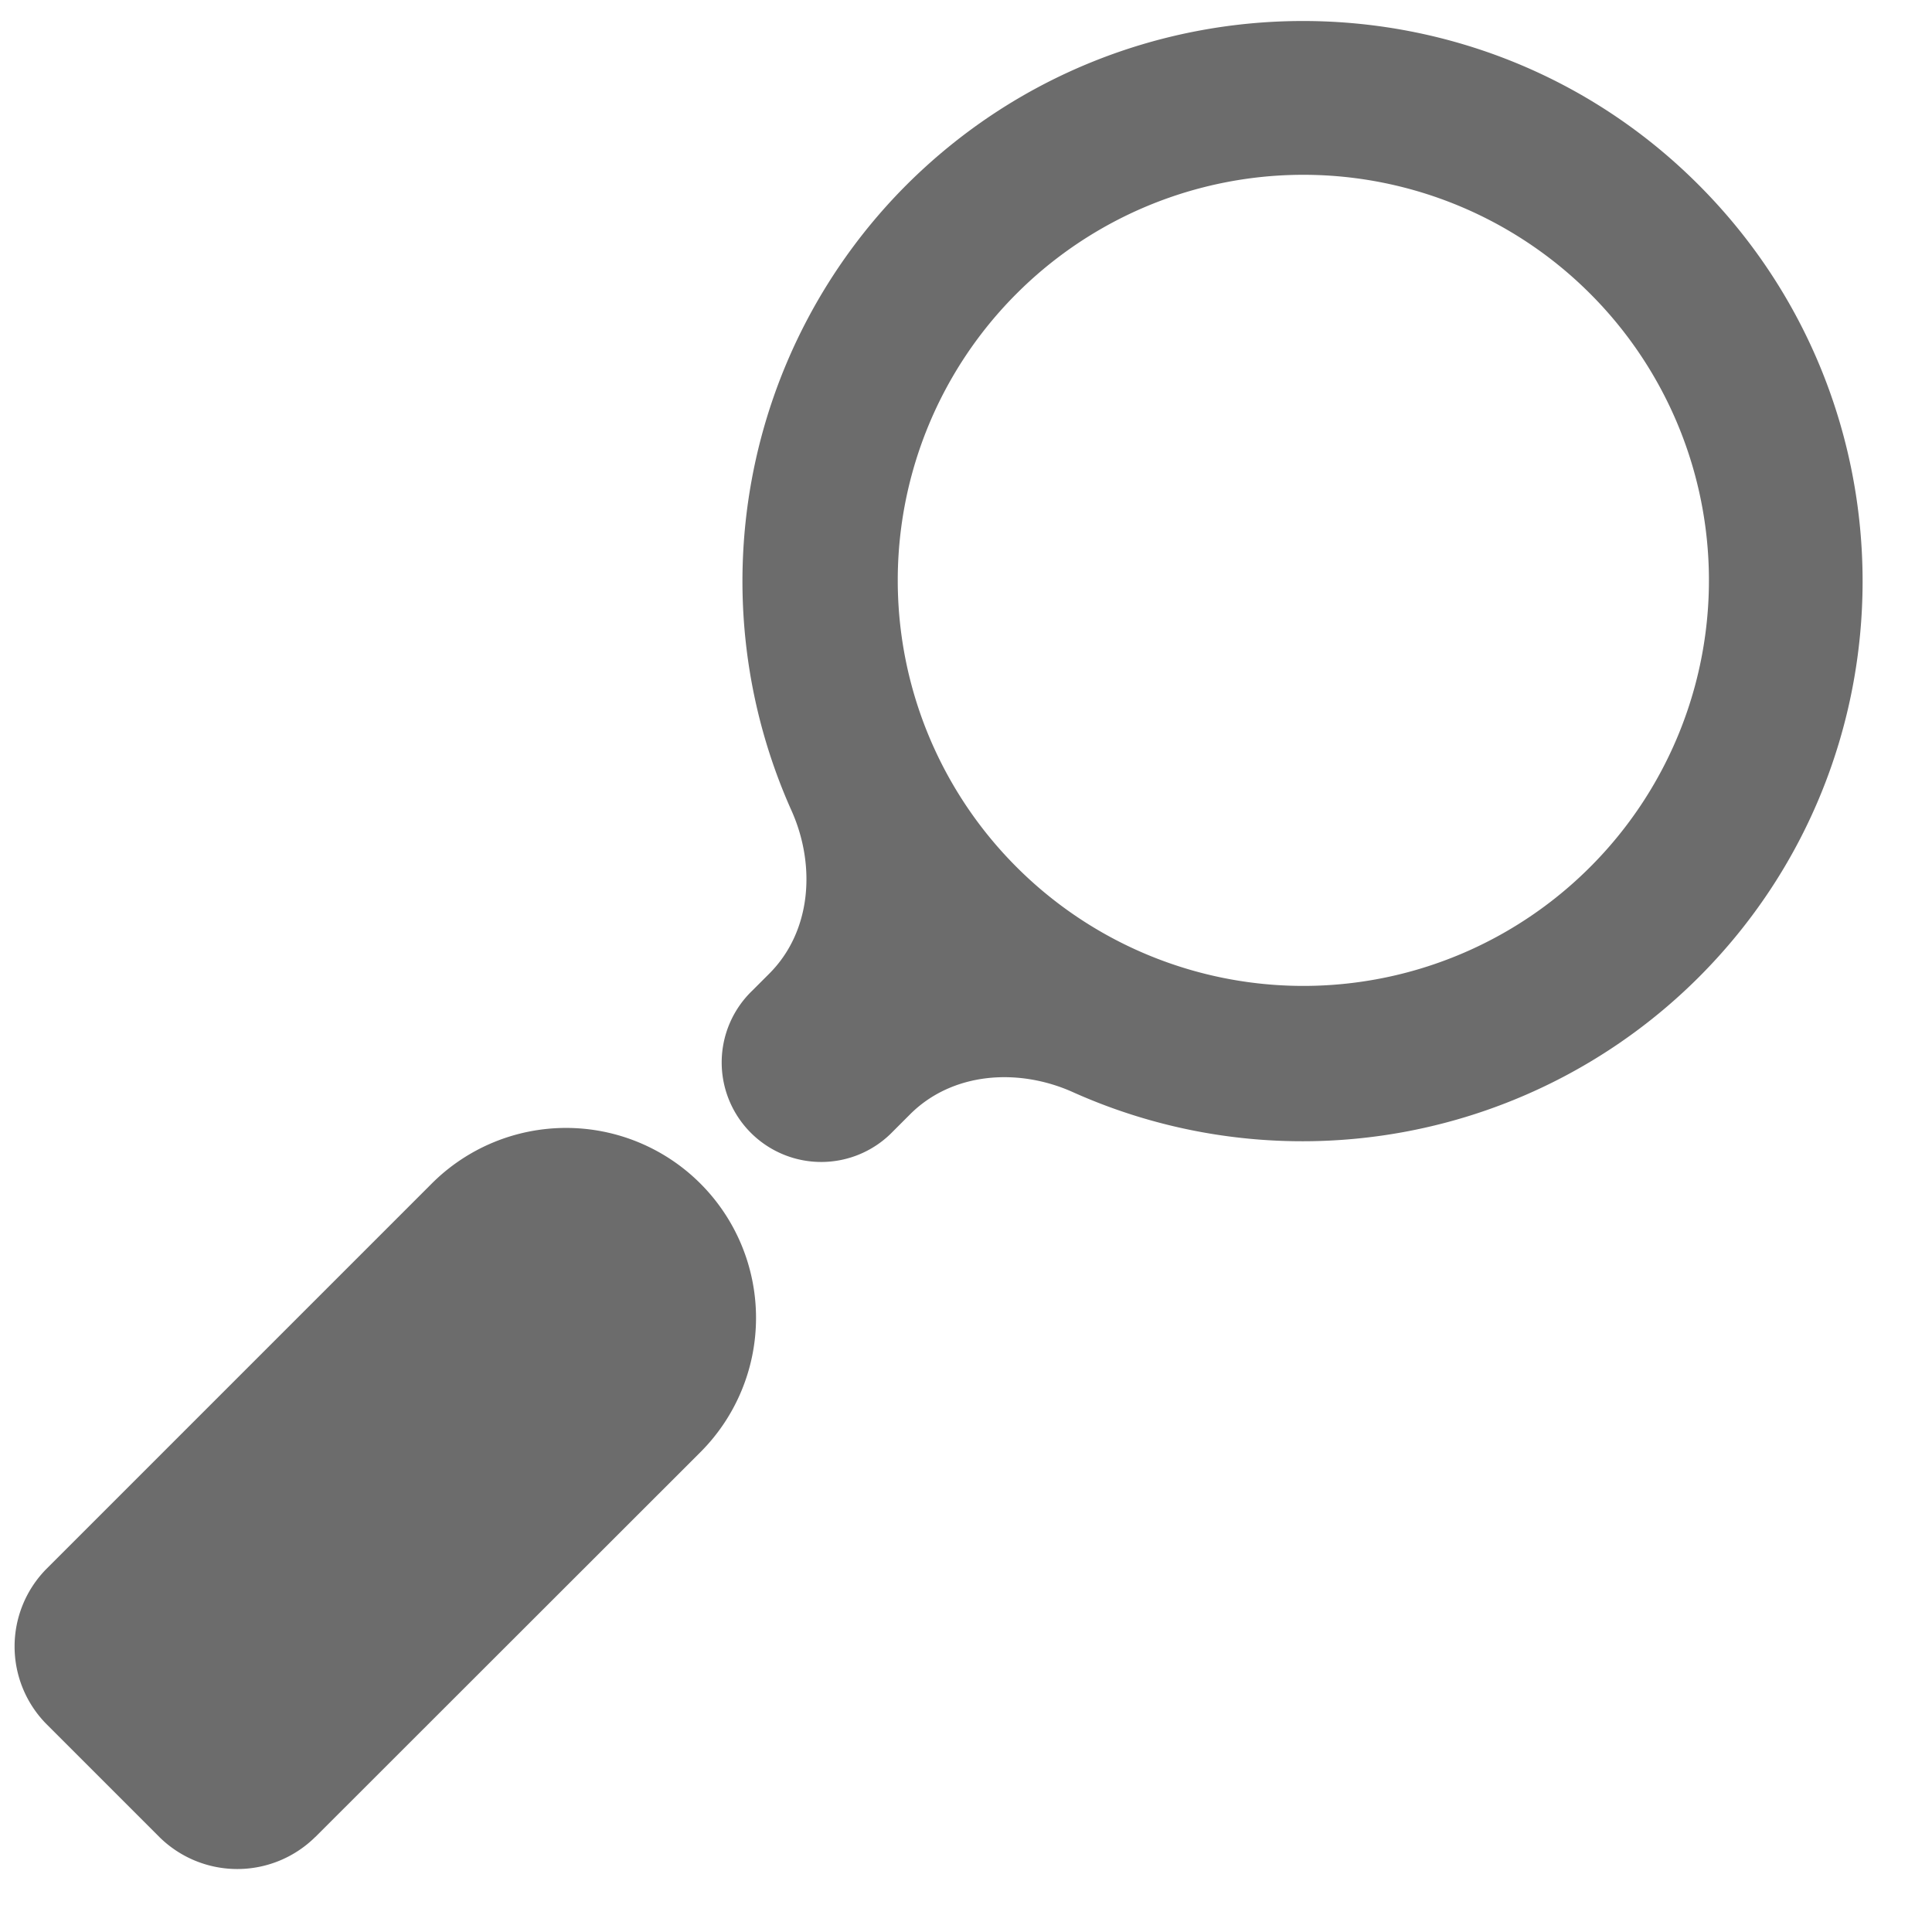 <svg width="23" height="23" fill="none" xmlns="http://www.w3.org/2000/svg"><path d="m3.753 21.87 4.585-4.582A2.26 2.26 0 1 0 5.14 14.09L.554 18.676a1.315 1.315 0 0 0 0 1.85l1.343 1.343a1.32 1.32 0 0 0 1.856 0ZM8.956 11.793a1.185 1.185 0 1 0 1.675 1.676l.203-.203c.503-.503 1.288-.556 1.937-.265a6.677 6.677 0 0 0 7.452-1.367c2.601-2.6 2.601-6.827 0-9.432-2.6-2.605-6.827-2.6-9.432 0a6.676 6.676 0 0 0-1.367 7.451c.29.65.237 1.435-.266 1.938l-.202.202Zm3.146-8.297a4.826 4.826 0 0 1 6.828 0 4.825 4.825 0 0 1 0 6.826 4.826 4.826 0 0 1-6.828 0 4.825 4.825 0 0 1 0-6.826Z" fill="#6C6C6C"/></svg>